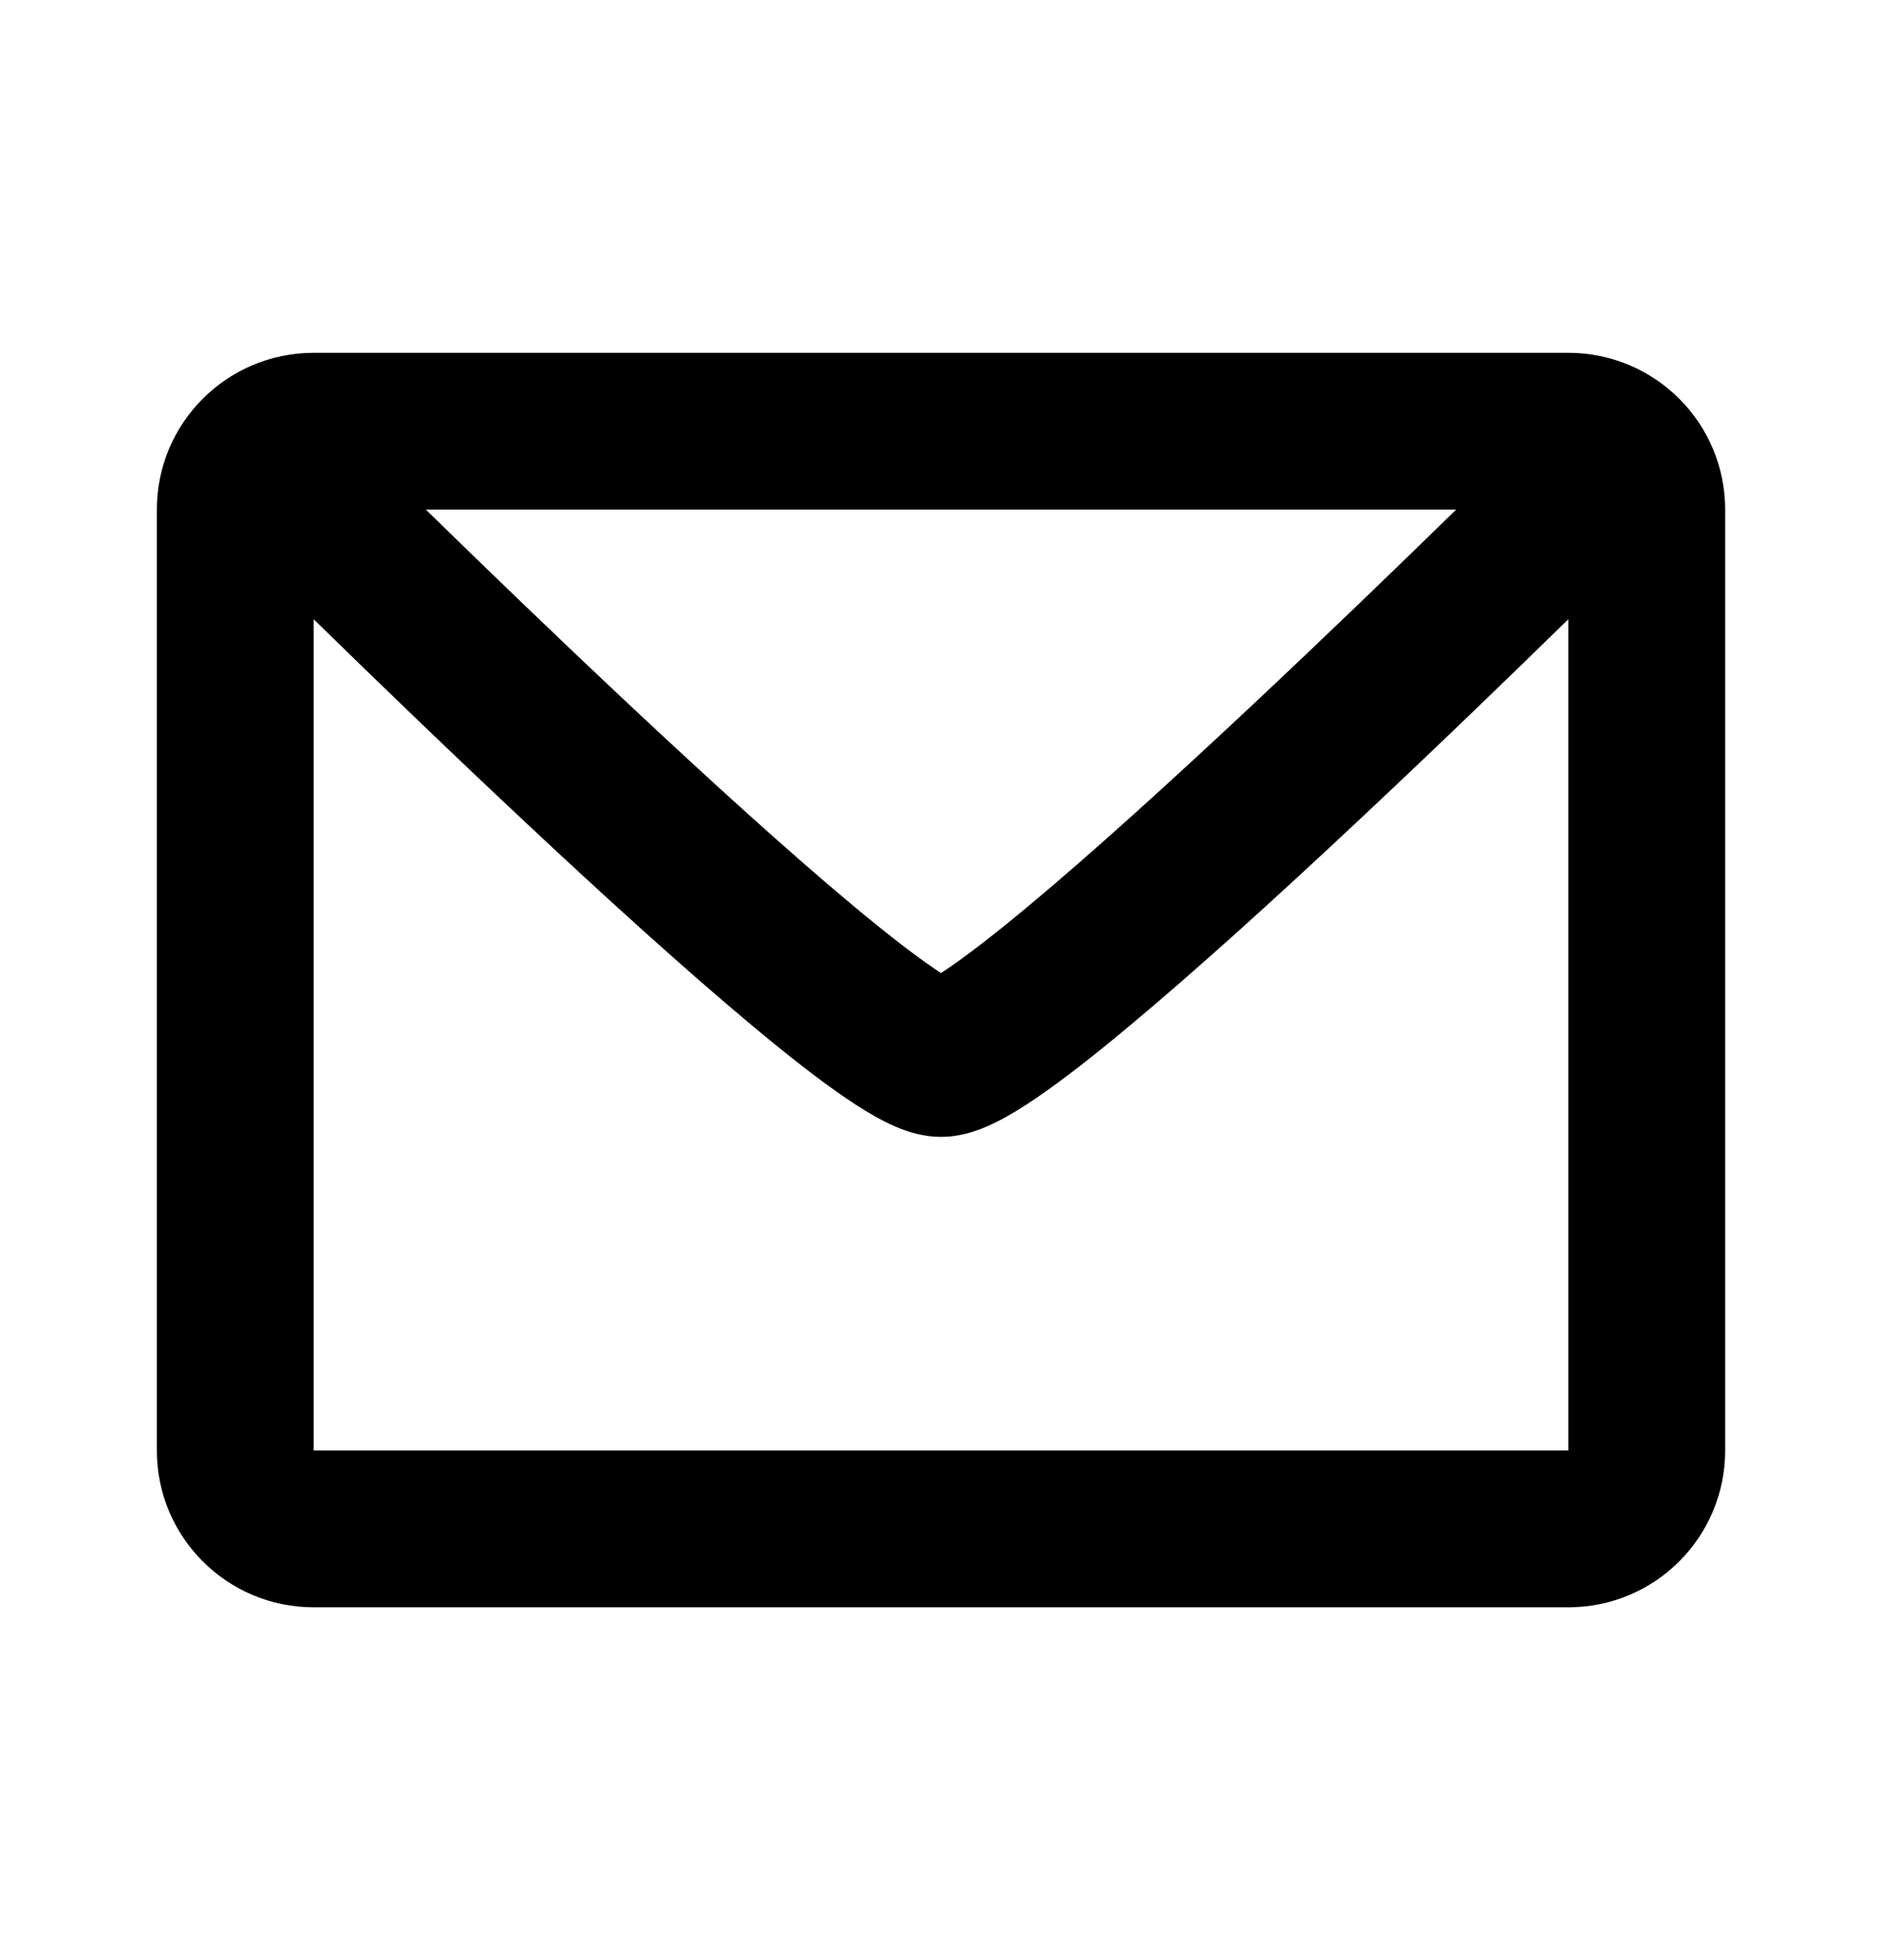 <svg width="24" height="25" viewBox="0 0 24 25" fill="none" xmlns="http://www.w3.org/2000/svg">
<path fill-rule="evenodd" clip-rule="evenodd" d="M18.569 6.5H5.431C6.142 7.195 7.086 8.108 8.059 9.02C9.055 9.954 10.069 10.876 10.89 11.56C11.303 11.904 11.649 12.173 11.911 12.351C11.943 12.373 11.973 12.393 12 12.411C12.027 12.393 12.057 12.373 12.089 12.351C12.351 12.173 12.697 11.904 13.11 11.56C13.931 10.876 14.945 9.954 15.941 9.02C16.914 8.108 17.858 7.195 18.569 6.5ZM4 7.898V18.5H20V7.898C19.279 8.603 18.31 9.541 17.309 10.479C16.305 11.421 15.257 12.374 14.39 13.096C13.959 13.456 13.556 13.772 13.216 14.004C13.047 14.119 12.874 14.227 12.707 14.31C12.579 14.374 12.312 14.5 12 14.5C11.688 14.5 11.421 14.374 11.293 14.31C11.126 14.227 10.953 14.119 10.784 14.004C10.444 13.772 10.041 13.456 9.61 13.096C8.743 12.374 7.695 11.421 6.691 10.479C5.69 9.541 4.721 8.603 4 7.898ZM2 6.5C2 5.395 2.895 4.5 4 4.5H20C21.105 4.5 22 5.395 22 6.5V18.5C22 19.605 21.105 20.5 20 20.5H4C2.895 20.5 2 19.605 2 18.5V6.5ZM11.777 12.537C11.778 12.537 11.783 12.534 11.794 12.53C11.783 12.536 11.777 12.538 11.777 12.537ZM12.206 12.53C12.217 12.534 12.222 12.537 12.223 12.537C12.223 12.538 12.217 12.536 12.206 12.53Z" fill="black"/>
</svg>
